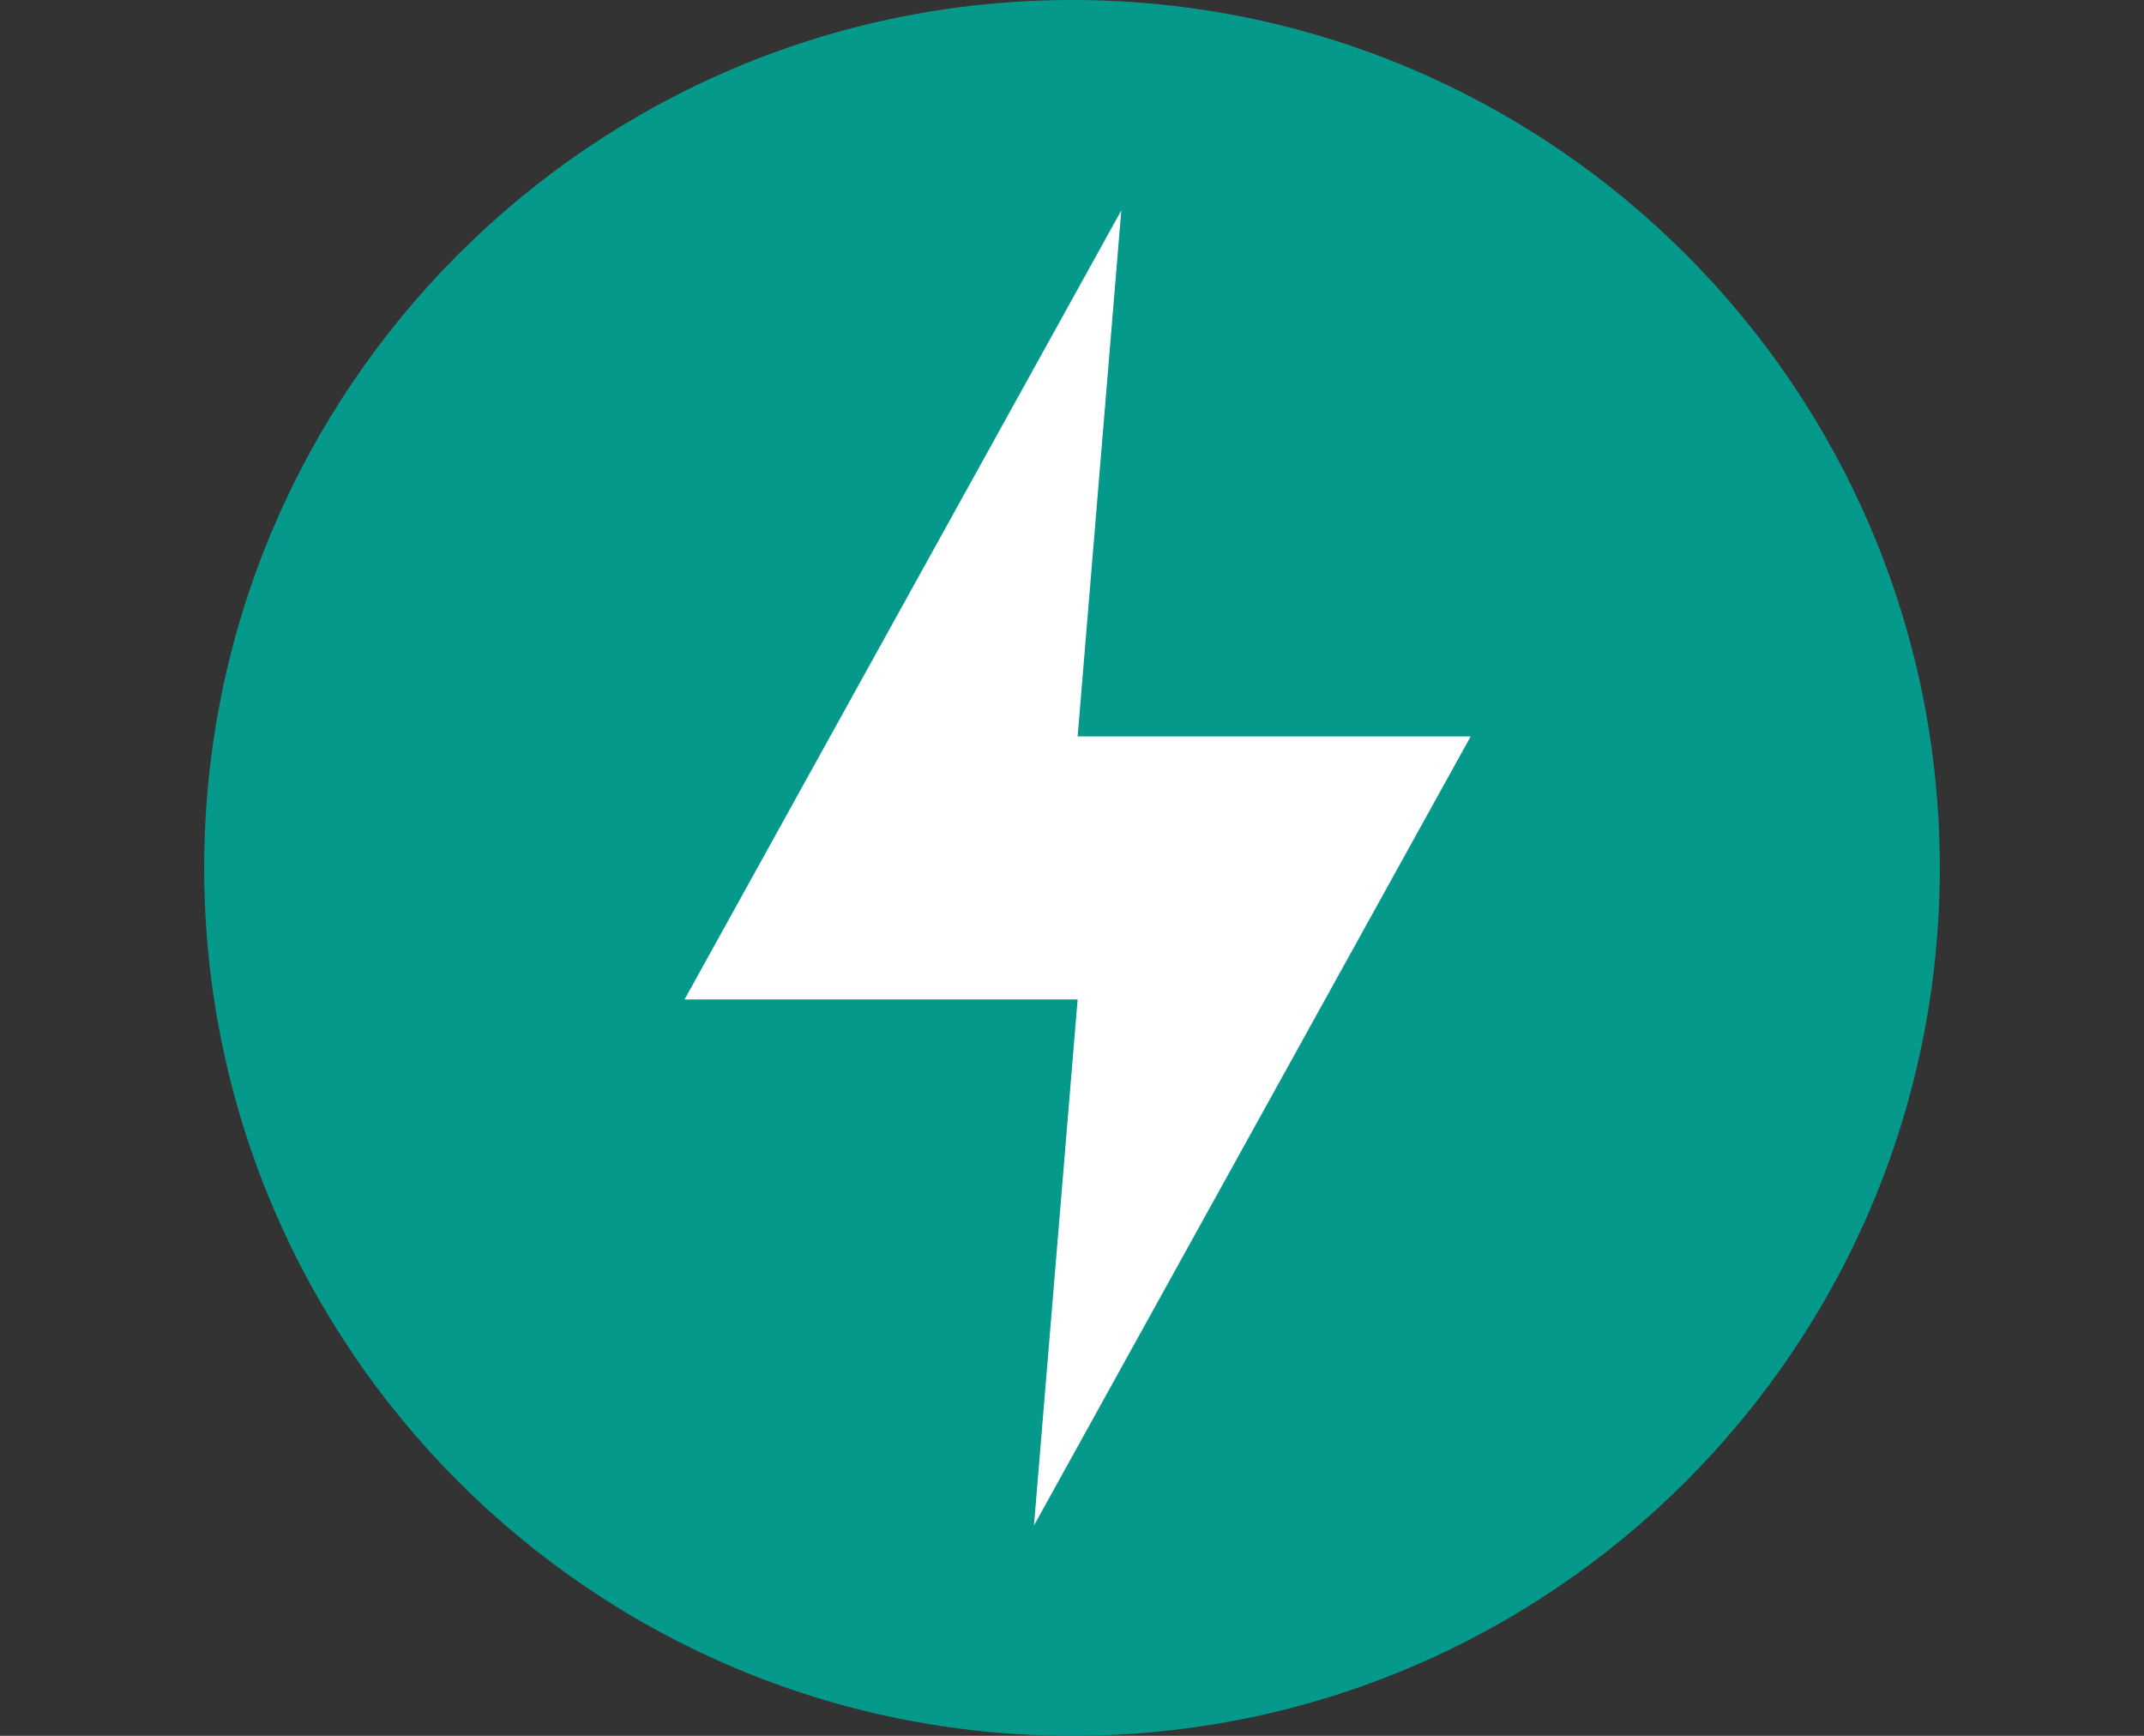 <svg width="84" height="68" viewBox="0 0 84 68" fill="none" xmlns="http://www.w3.org/2000/svg">
<rect x="0" y="0" width="84" height="68" fill="#333333" stroke="none"/>
<g clip-path="url(#clip0_448_69)">
<path d="M42 68C60.778 68 76 52.778 76 34C76 15.222 60.778 0 42 0C23.222 0 8 15.222 8 34C8 52.778 23.222 68 42 68Z" fill="#05998B"/>
<path d="M43.932 8.243L26.821 39.152H42.221L40.51 59.758L57.62 28.848H42.221L43.932 8.243Z" fill="white"/>
</g>
<defs>
<clipPath id="clip0_448_69">
<rect width="68" height="68" fill="white" transform="translate(8)"/>
</clipPath>
</defs>
</svg>
